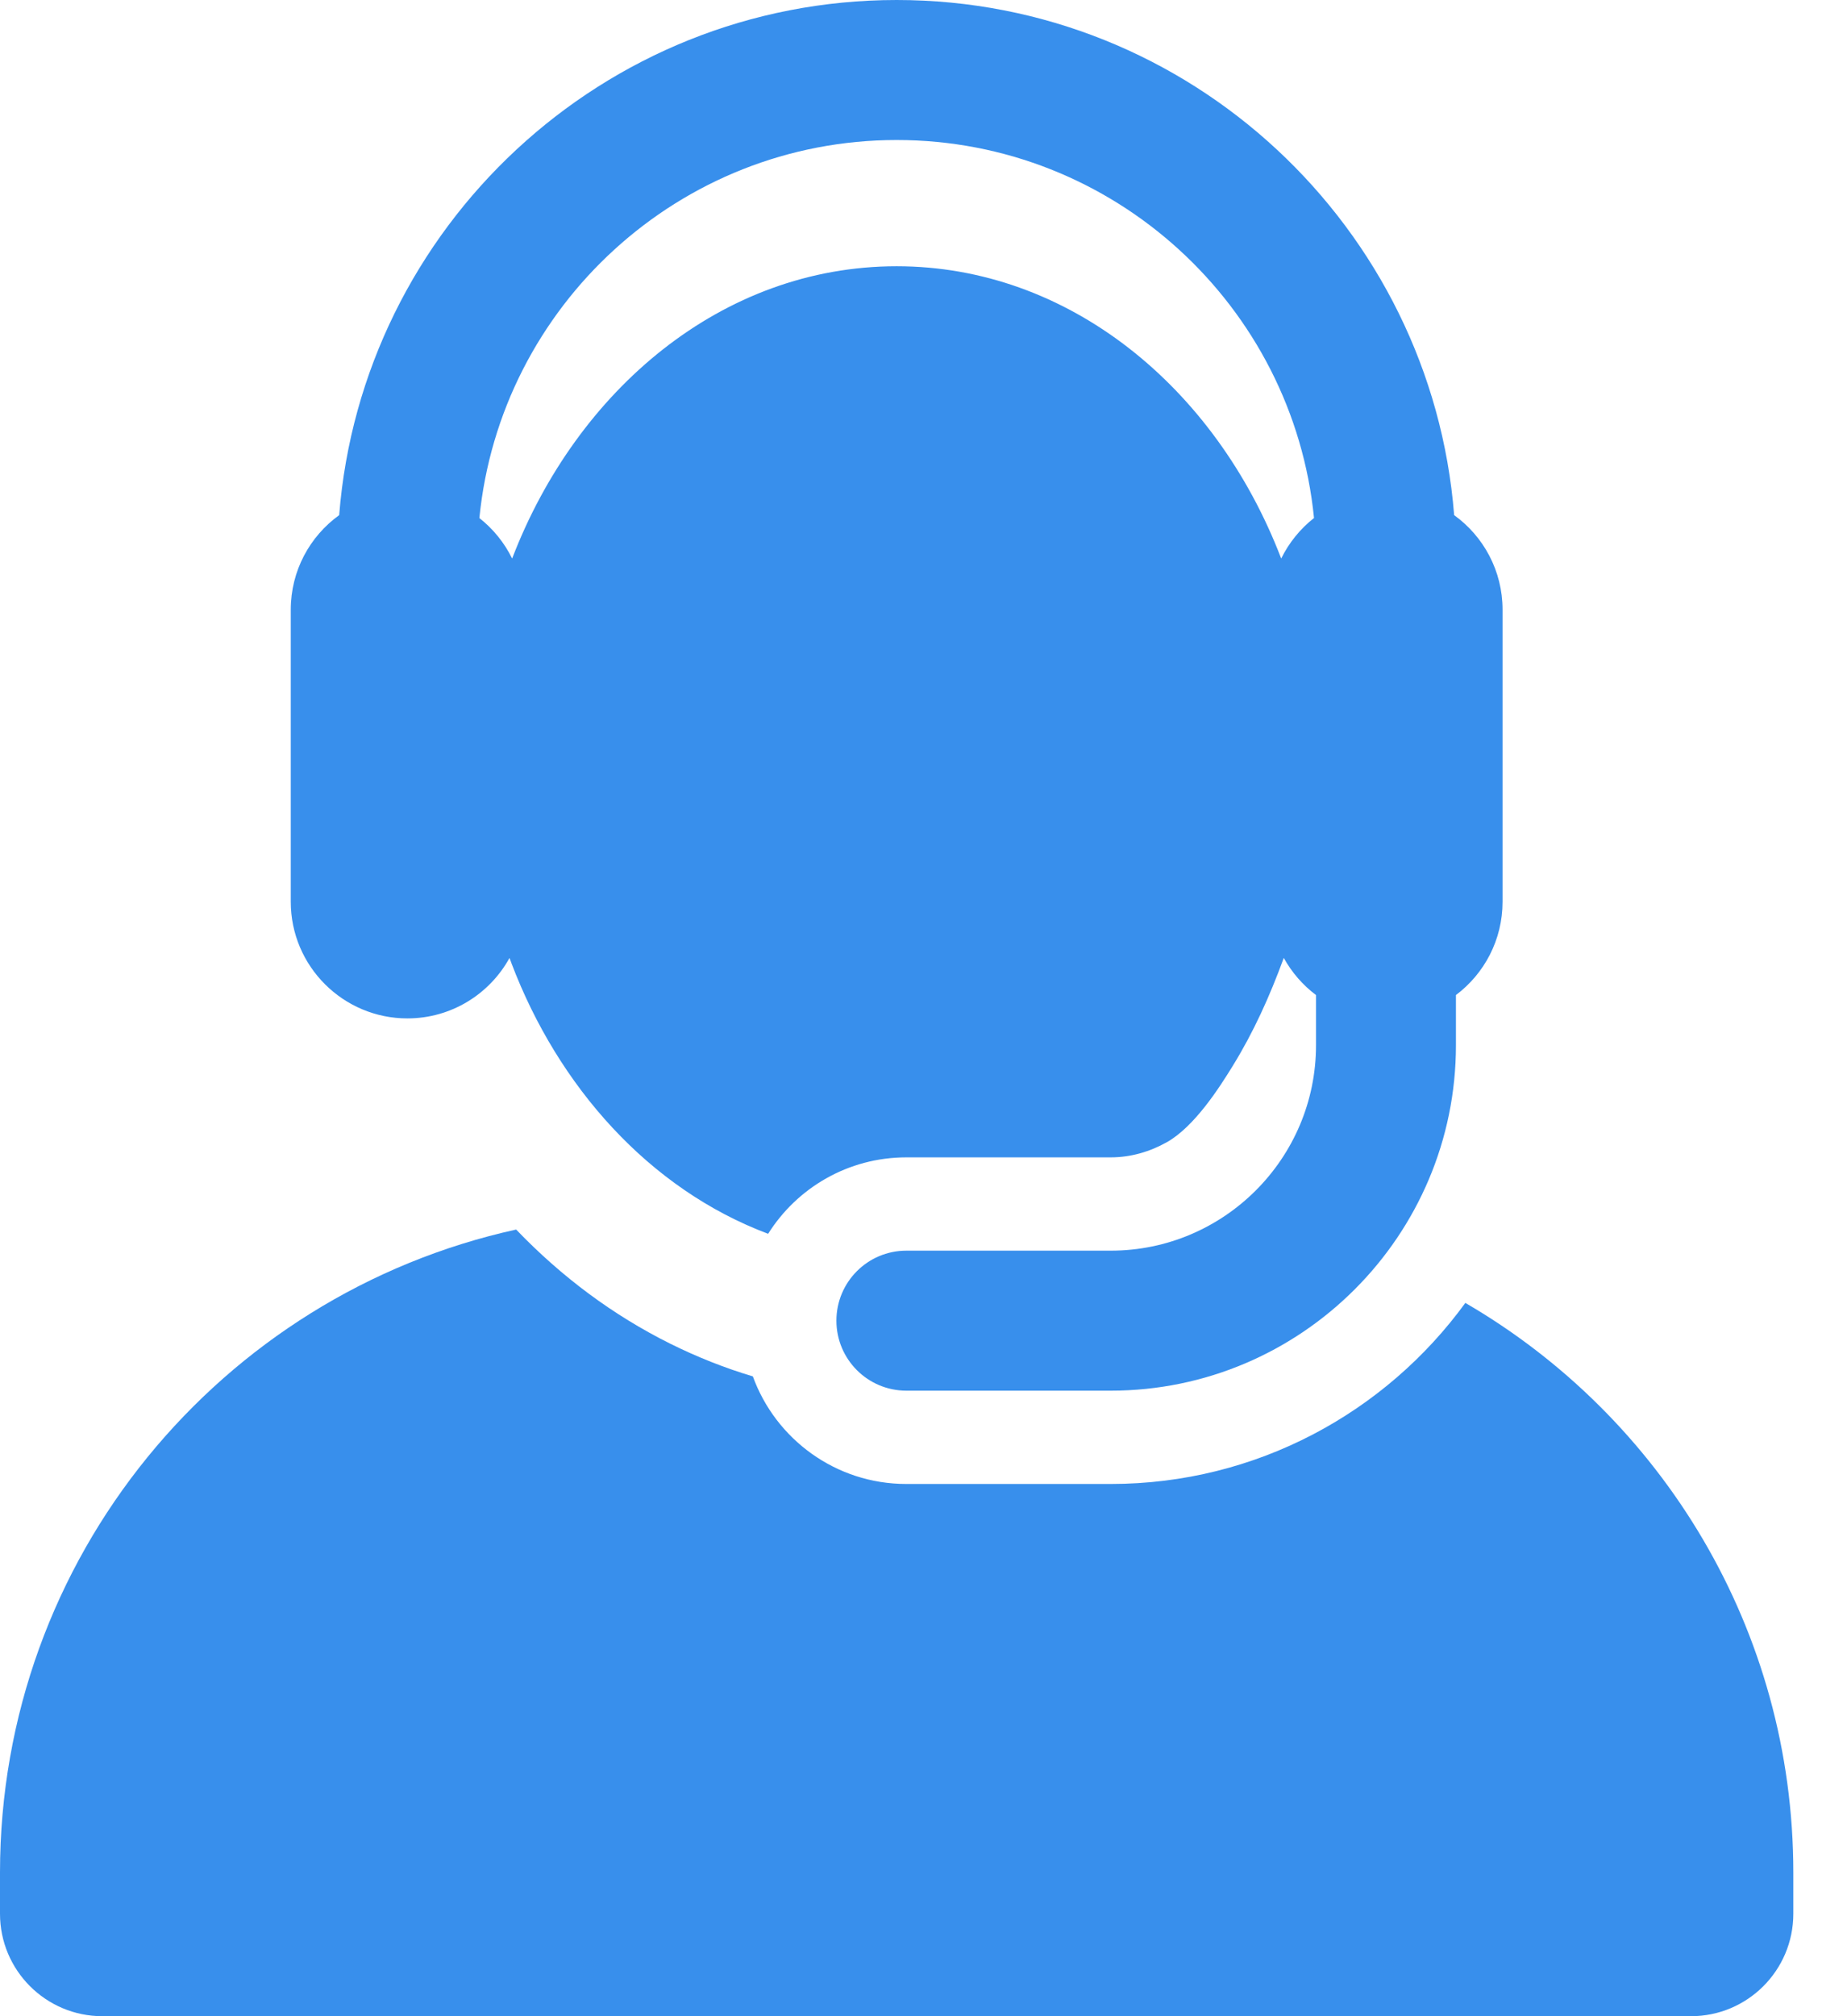 <svg width="33" height="36" viewBox="0 0 33 36" fill="none" xmlns="http://www.w3.org/2000/svg">
<path d="M26.181 23.264C24.756 25.222 22.446 26.497 19.844 26.497H16.193C14.932 26.497 13.858 25.696 13.451 24.576C12.949 24.426 12.457 24.231 11.977 23.993C10.959 23.487 10.036 22.802 9.222 21.954C3.948 23.113 0 27.813 0 33.436V34.171C0 35.181 0.819 36 1.829 36H30.212C31.222 36 32.041 35.181 32.041 34.171V33.436C32.041 29.092 29.685 25.299 26.181 23.264Z" fill="#388FEC"/>
<path d="M7.278 18.184C8.065 18.184 8.749 17.748 9.103 17.105C9.113 17.13 9.122 17.155 9.132 17.181C9.135 17.188 9.137 17.196 9.14 17.204C9.972 19.393 11.59 21.228 13.724 22.03C14.24 21.21 15.153 20.665 16.194 20.665H19.845C20.209 20.665 20.548 20.562 20.845 20.396C21.344 20.117 21.793 19.409 22.024 19.034C22.395 18.433 22.683 17.797 22.937 17.104C23.081 17.364 23.277 17.59 23.513 17.767V18.662C23.513 20.685 21.868 22.331 19.845 22.331H16.194C15.503 22.331 14.944 22.891 14.944 23.581C14.944 24.271 15.503 24.831 16.194 24.831H19.845C23.246 24.831 26.013 22.064 26.013 18.662V17.767C26.519 17.387 26.846 16.782 26.846 16.101V12.332V10.887C26.846 10.191 26.505 9.576 25.981 9.198C25.575 4.058 21.263 0 16.021 0C10.778 0 6.466 4.058 6.06 9.198C5.536 9.576 5.195 10.191 5.195 10.887V16.101C5.195 17.254 6.133 18.184 7.278 18.184ZM16.021 2.5C19.901 2.5 23.102 5.465 23.477 9.249C23.231 9.443 23.03 9.69 22.891 9.973C21.712 6.896 19.079 4.754 16.021 4.754C12.896 4.754 10.306 6.97 9.155 9.961C9.153 9.965 9.152 9.969 9.15 9.973C9.012 9.69 8.81 9.443 8.565 9.25C8.939 5.465 12.14 2.5 16.021 2.5Z" fill="#388FEC"/>
</svg>
